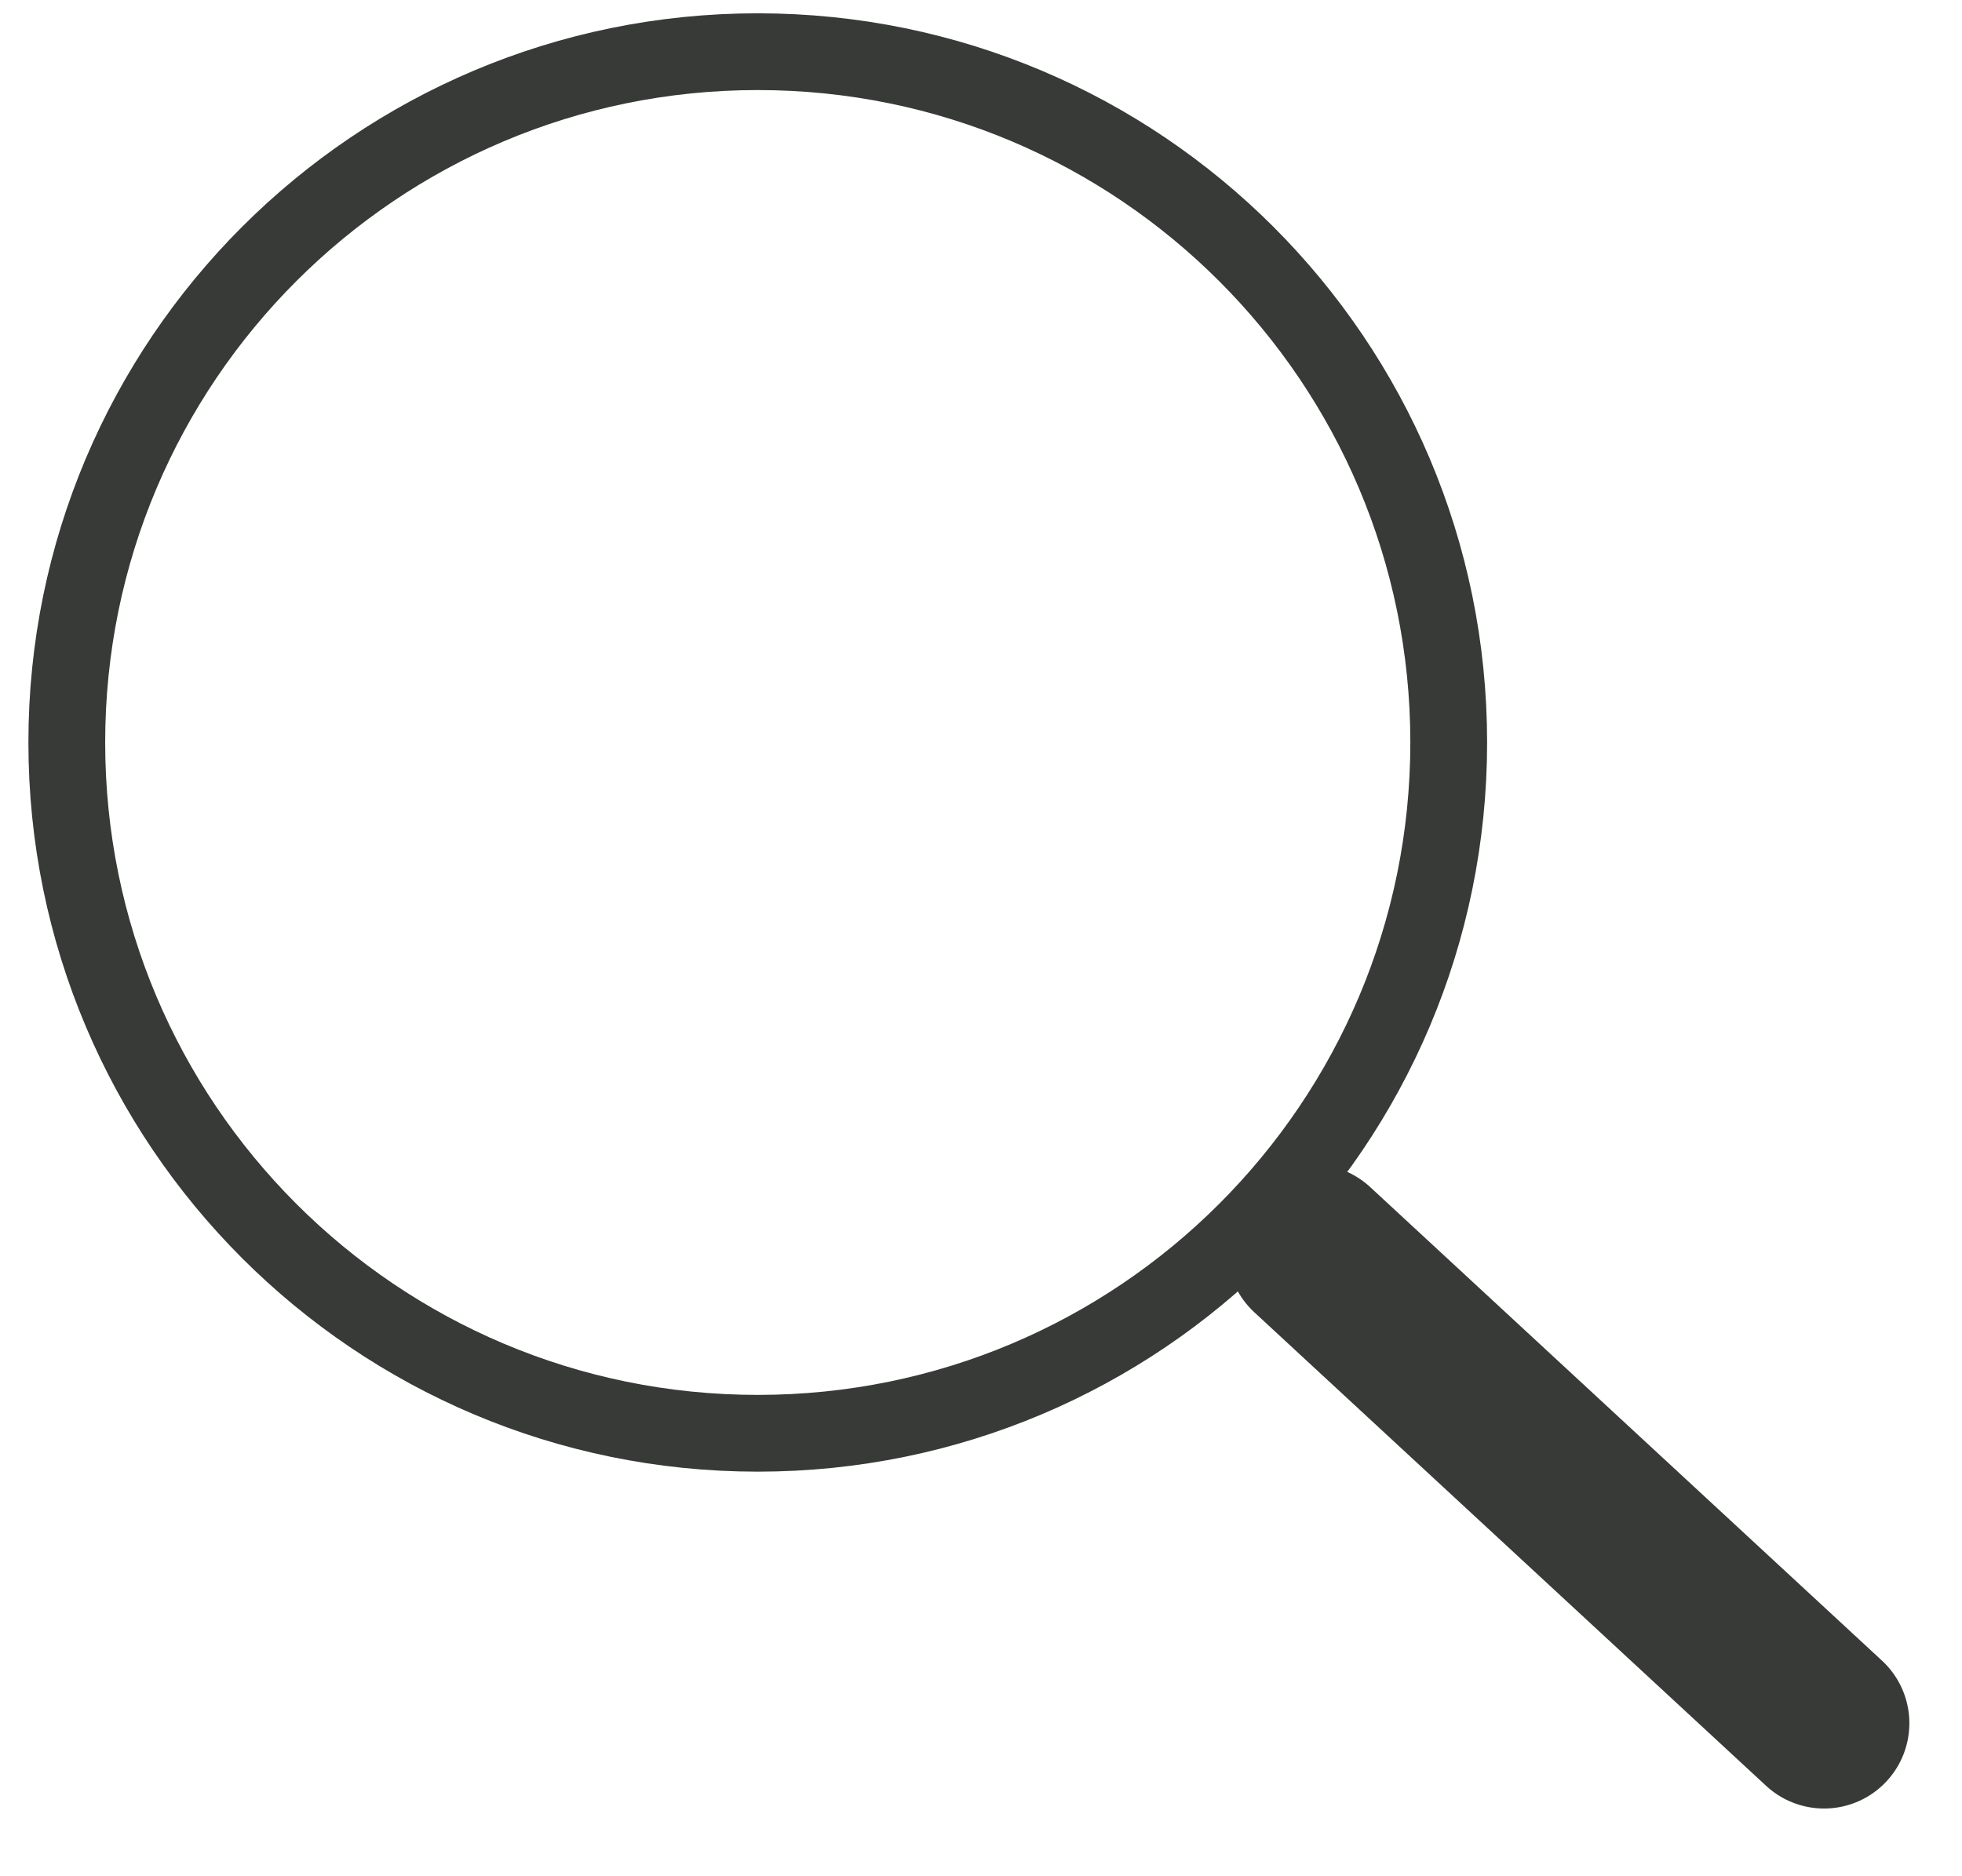 <svg width="23" height="22" xmlns="http://www.w3.org/2000/svg"><g stroke="#373A36" fill="none" fill-rule="evenodd"><path d="M8.883 16.806c4.474 0 8.1-3.626 8.1-8.1 0-4.473-3.626-8.1-8.1-8.1s-8.1 3.627-8.1 8.1c0 4.474 3.626 8.1 8.1 8.1z" stroke-width=".9"/><path d="M15.383 14.653l6 5.553" stroke-width="2" stroke-linecap="round"/></g></svg>